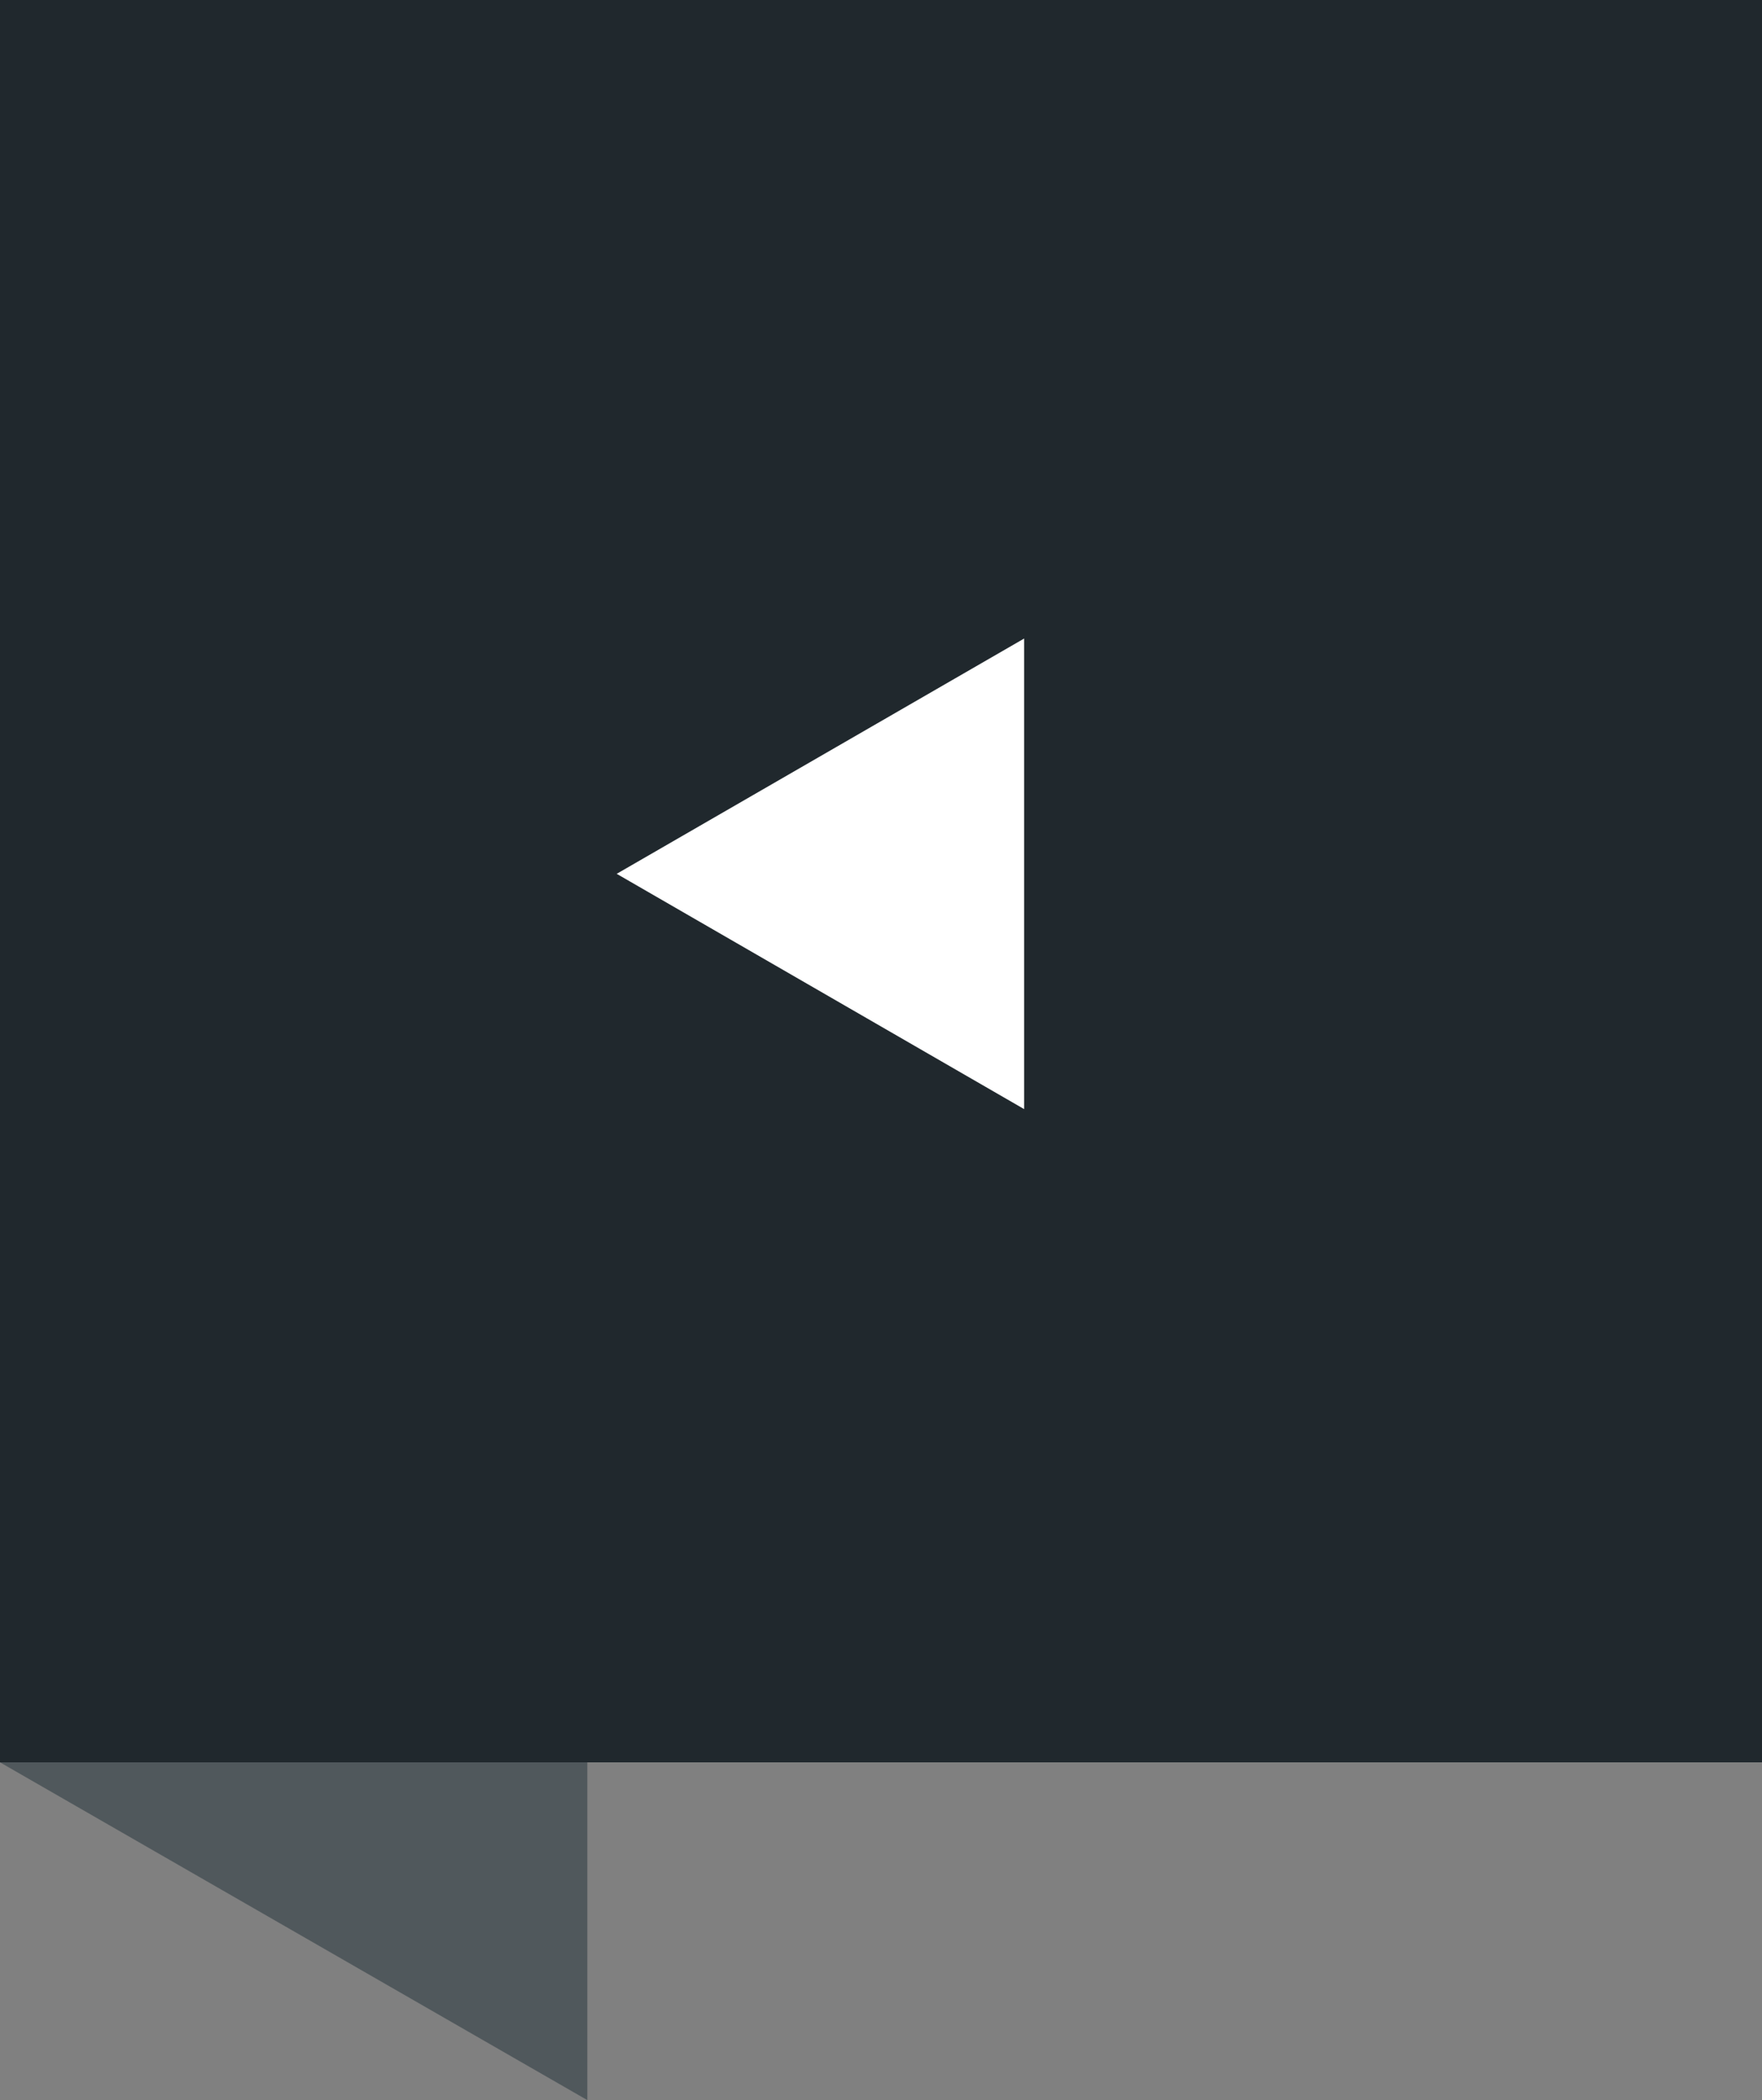 <svg width="120" height="143" viewBox="0 0 120 143" fill="none" xmlns="http://www.w3.org/2000/svg">
  <rect x="0" y="0" width="120" height="143" fill="#808080" stroke="none"/>
  <g transform="translate(120,0) scale(-1,1)">
    <rect width="120" height="120" fill="#20282D"/>
    <path d="M80 143V120H120L80 143Z" fill="#50585C"/>
    <path d="M78 59.5L50.25 43.478V75.522L78 59.5Z" fill="white"/>
  </g>
</svg>
